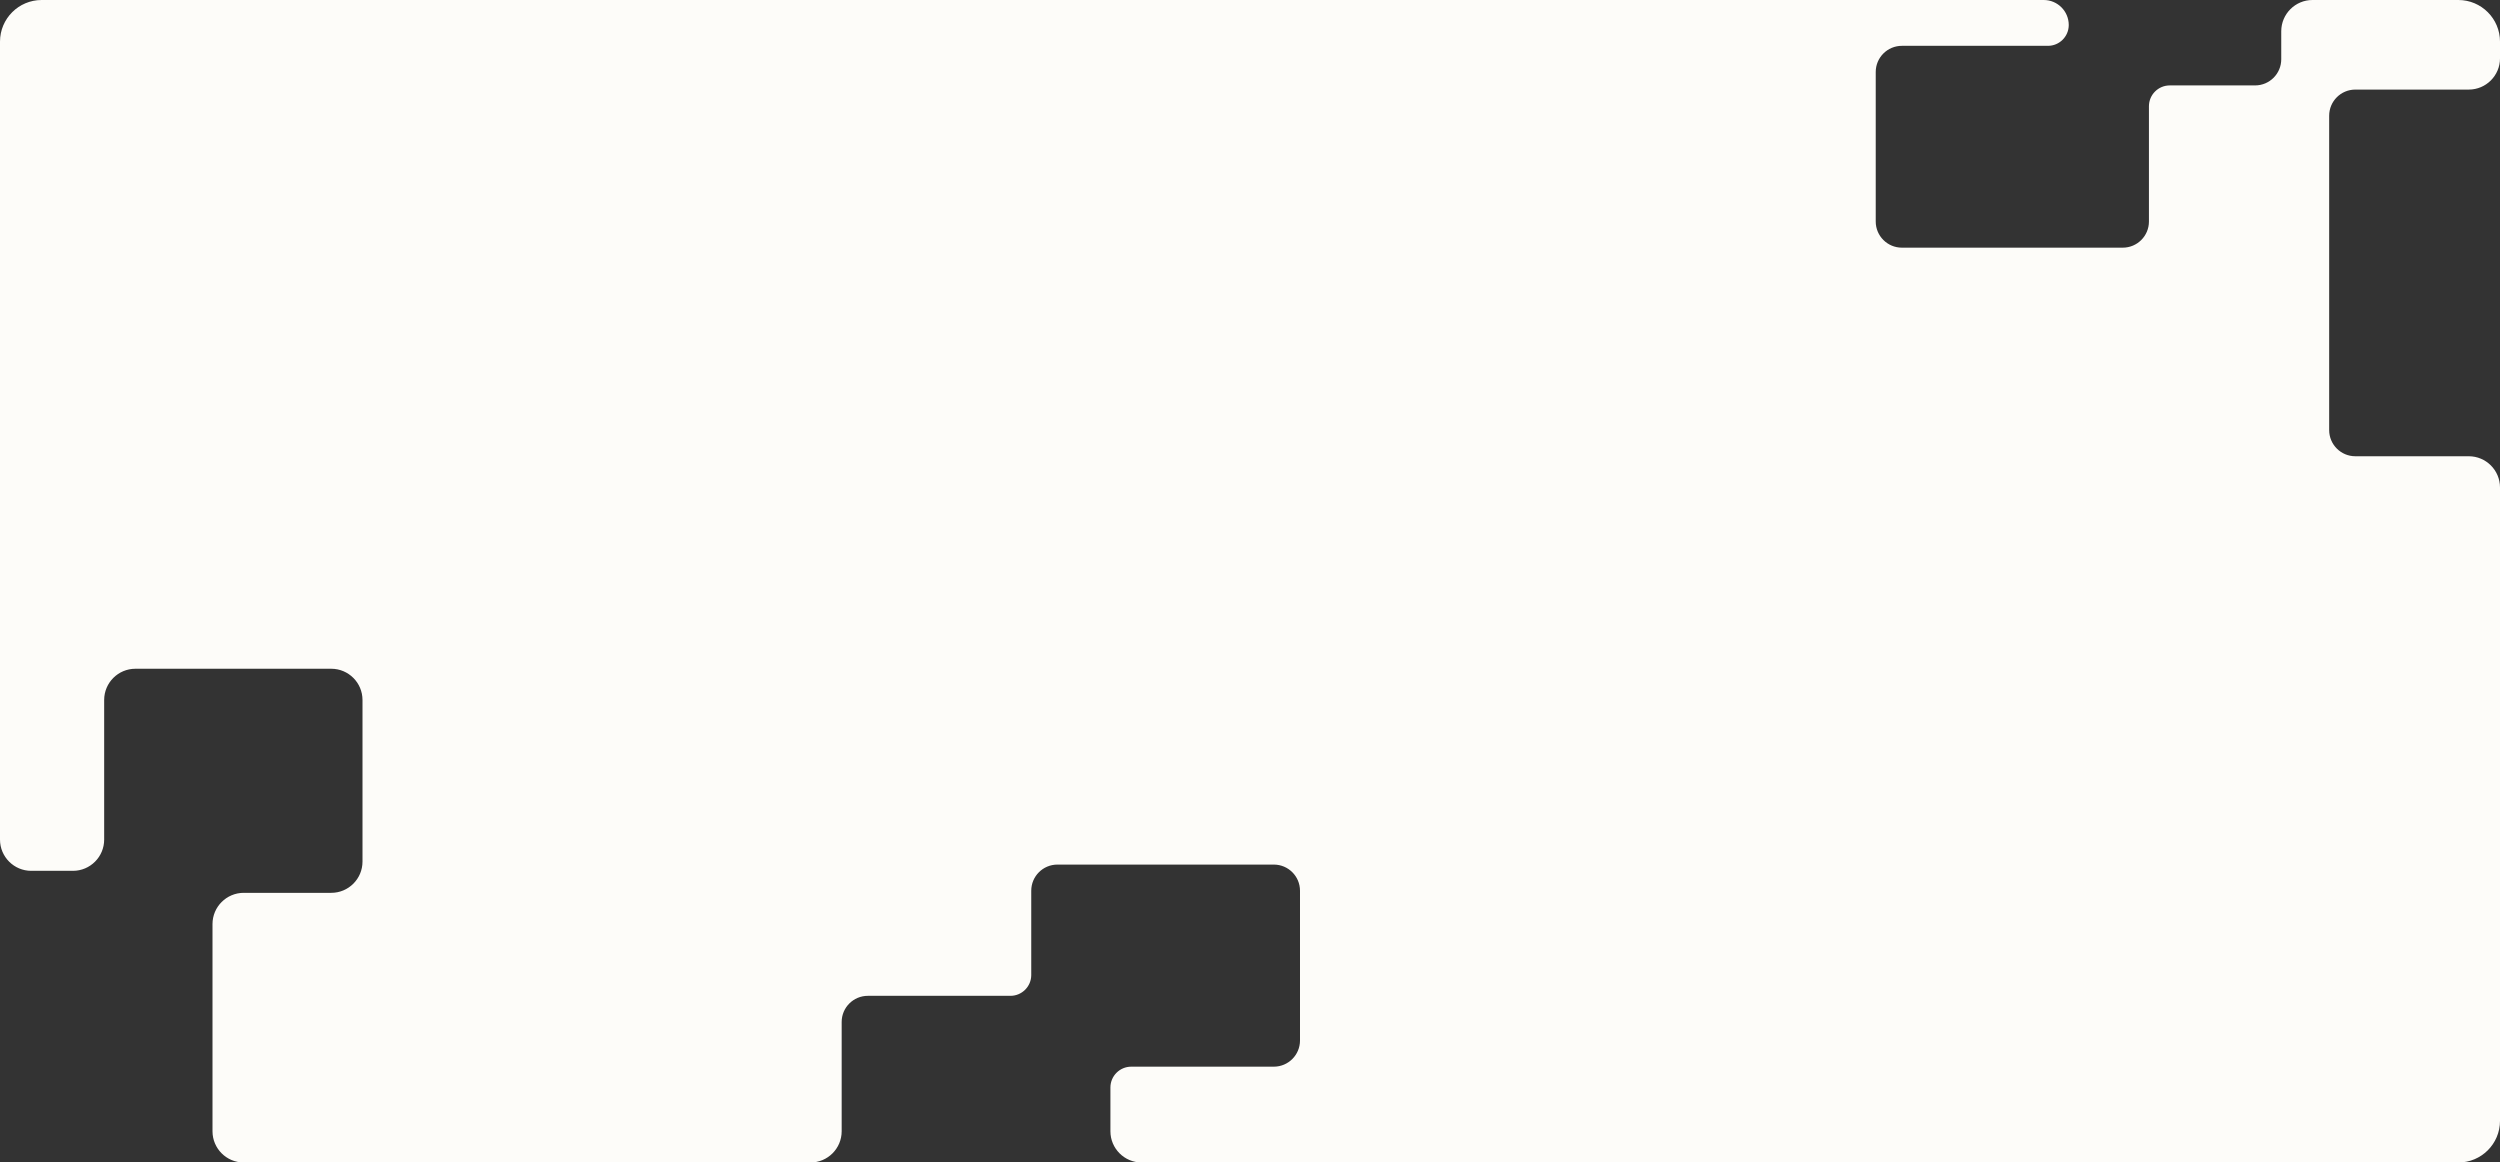 <?xml version="1.0" encoding="UTF-8"?> <svg xmlns="http://www.w3.org/2000/svg" width="1200" height="558" viewBox="0 0 1200 558" fill="none"><rect x="0" y="0" width="1200" height="558" fill="#333333" stroke="none"/><path fill-rule="evenodd" clip-rule="evenodd" d="M981 0C987.627 0 993 5.373 993 12V12C993 17.523 988.523 22 983 22H912.908C905.972 22 900.349 27.623 900.349 34.559V106.32C900.349 113.256 905.972 118.879 912.908 118.879H1018.93C1025.87 118.879 1031.49 113.256 1031.49 106.32V51C1031.49 45.477 1035.97 41 1041.49 41H1082.44C1089.38 41 1095 35.377 1095 28.441V15C1095 6.716 1101.72 0 1110 0H1180C1191.05 0 1200 8.954 1200 20V28C1200 36.284 1193.28 43 1185 43L1130.56 43C1123.62 43 1118 48.623 1118 55.559V206.441C1118 213.377 1123.62 219 1130.56 219H1185C1193.28 219 1200 225.716 1200 234V538C1200 549.046 1191.05 558 1180 558H548C539.716 558 533 551.284 533 543V522C533 516.477 537.477 512 543 512H611.441C618.377 512 624 506.377 624 499.441V427.559C624 420.623 618.377 415 611.441 415H507.559C500.623 415 495 420.623 495 427.559V468C495 473.523 490.523 478 485 478H416.559C409.623 478 404 483.623 404 490.559V543C404 551.284 397.284 558 389 558H117C108.716 558 102 551.284 102 543V443.561C102 435.277 108.716 428.561 117 428.561H159C167.284 428.561 174 421.846 174 413.561V336C174 327.716 167.284 321 159 321H65C56.716 321 50 327.716 50 336V403C50 411.284 43.284 418 35 418H15C6.716 418 0 411.284 0 403V20C0 8.954 8.954 0 20 0H981Z" fill="#FDFCF9"></path></svg> 